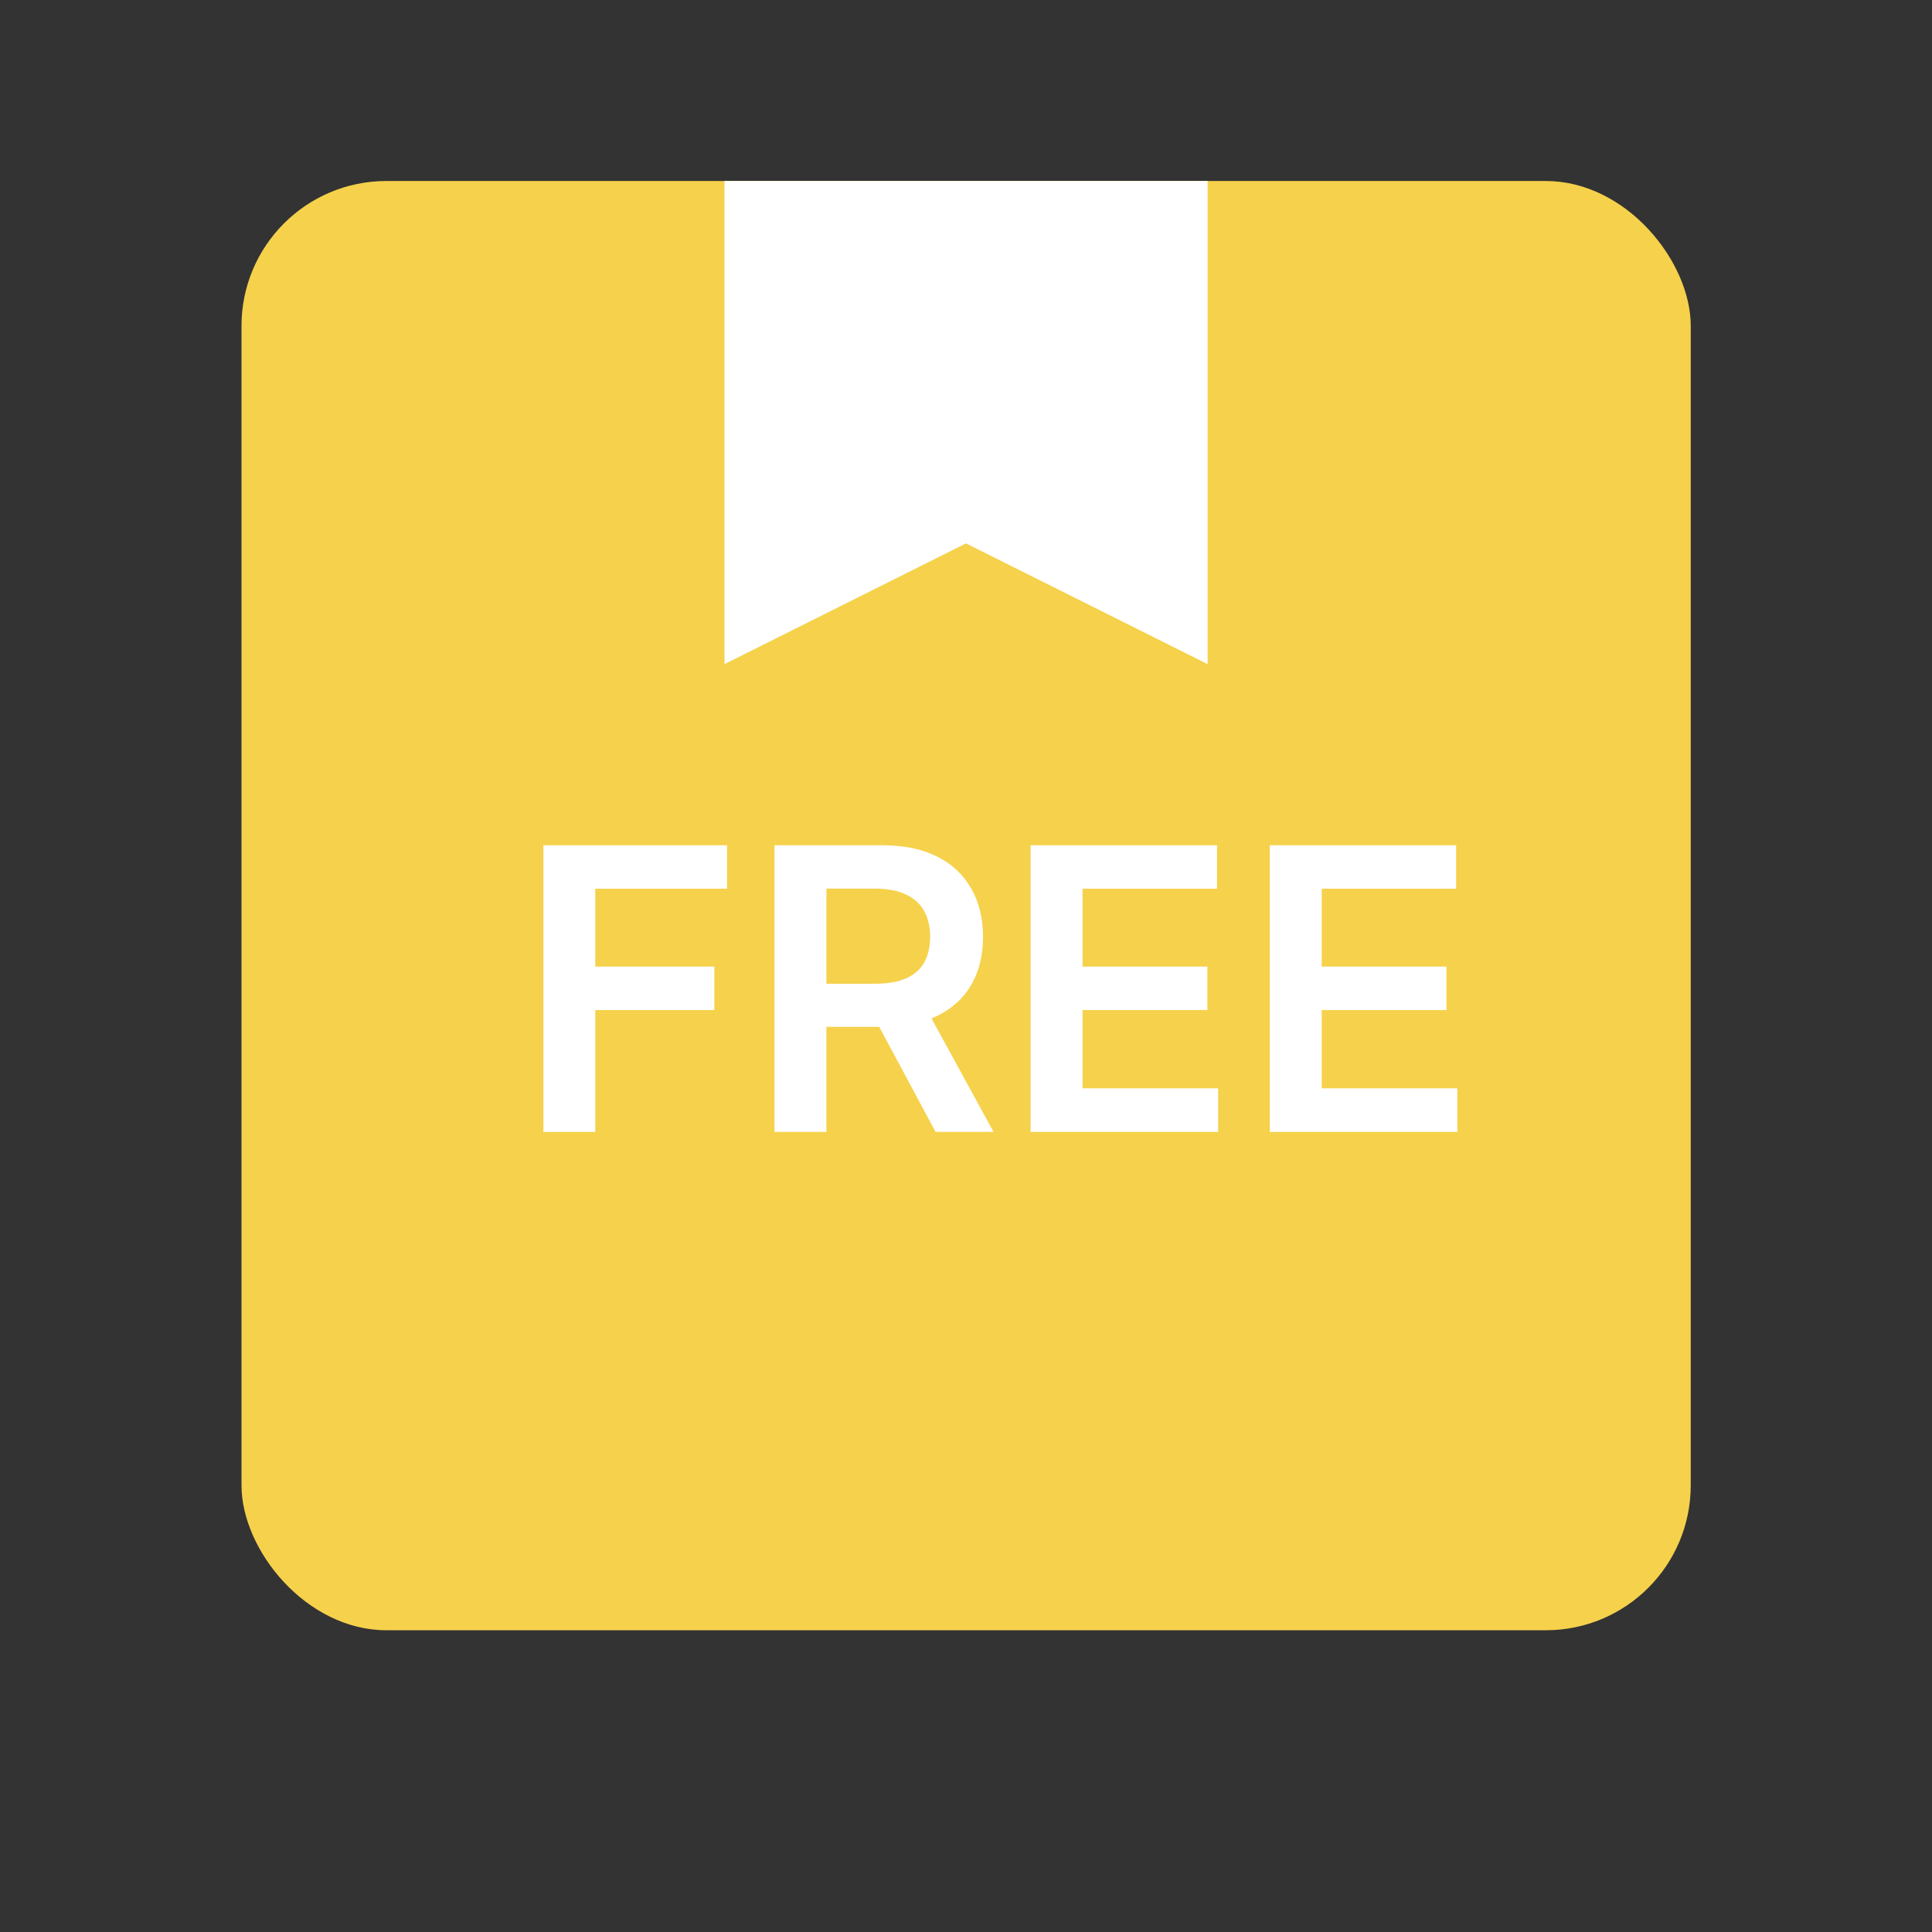 <svg width="16" height="16" viewBox="0 0 16 16" fill="none" xmlns="http://www.w3.org/2000/svg">
<rect x="0" y="0" width="16" height="16" fill="#333333" stroke="none"/>
<rect x="2" y="1.499" width="12.002" height="12.002" rx="1.2" fill="#F6D14B"/>
<path d="M6 5.5V1.499H10.001V5.5L8 4.5L6 5.5Z" fill="white"/>
<path d="M10.516 9.374V7H12.059V7.36H10.946V8.005H11.979V8.365H10.946V9.013H12.069V9.374H10.516Z" fill="white"/>
<path d="M8.535 9.374V7H10.079V7.36H8.965V8.005H9.999V8.365H8.965V9.013H10.088V9.374H8.535Z" fill="white"/>
<path d="M6.414 9.374V7H7.304C7.487 7 7.64 7.032 7.763 7.095C7.888 7.158 7.981 7.247 8.045 7.362C8.109 7.475 8.141 7.608 8.141 7.759C8.141 7.911 8.109 8.043 8.044 8.155C7.98 8.267 7.885 8.353 7.76 8.414C7.635 8.474 7.481 8.504 7.298 8.504H6.664V8.147H7.24C7.347 8.147 7.434 8.133 7.502 8.103C7.57 8.073 7.621 8.03 7.653 7.972C7.686 7.914 7.703 7.843 7.703 7.759C7.703 7.675 7.686 7.603 7.653 7.544C7.62 7.483 7.569 7.438 7.501 7.407C7.433 7.375 7.346 7.359 7.238 7.359H6.844V9.374H6.414ZM7.64 8.298L8.228 9.374H7.748L7.171 8.298H7.64Z" fill="white"/>
<path d="M4.5 9.374V7H6.021V7.36H4.93V8.005H5.916V8.365H4.93V9.374H4.5Z" fill="white"/>
</svg>
